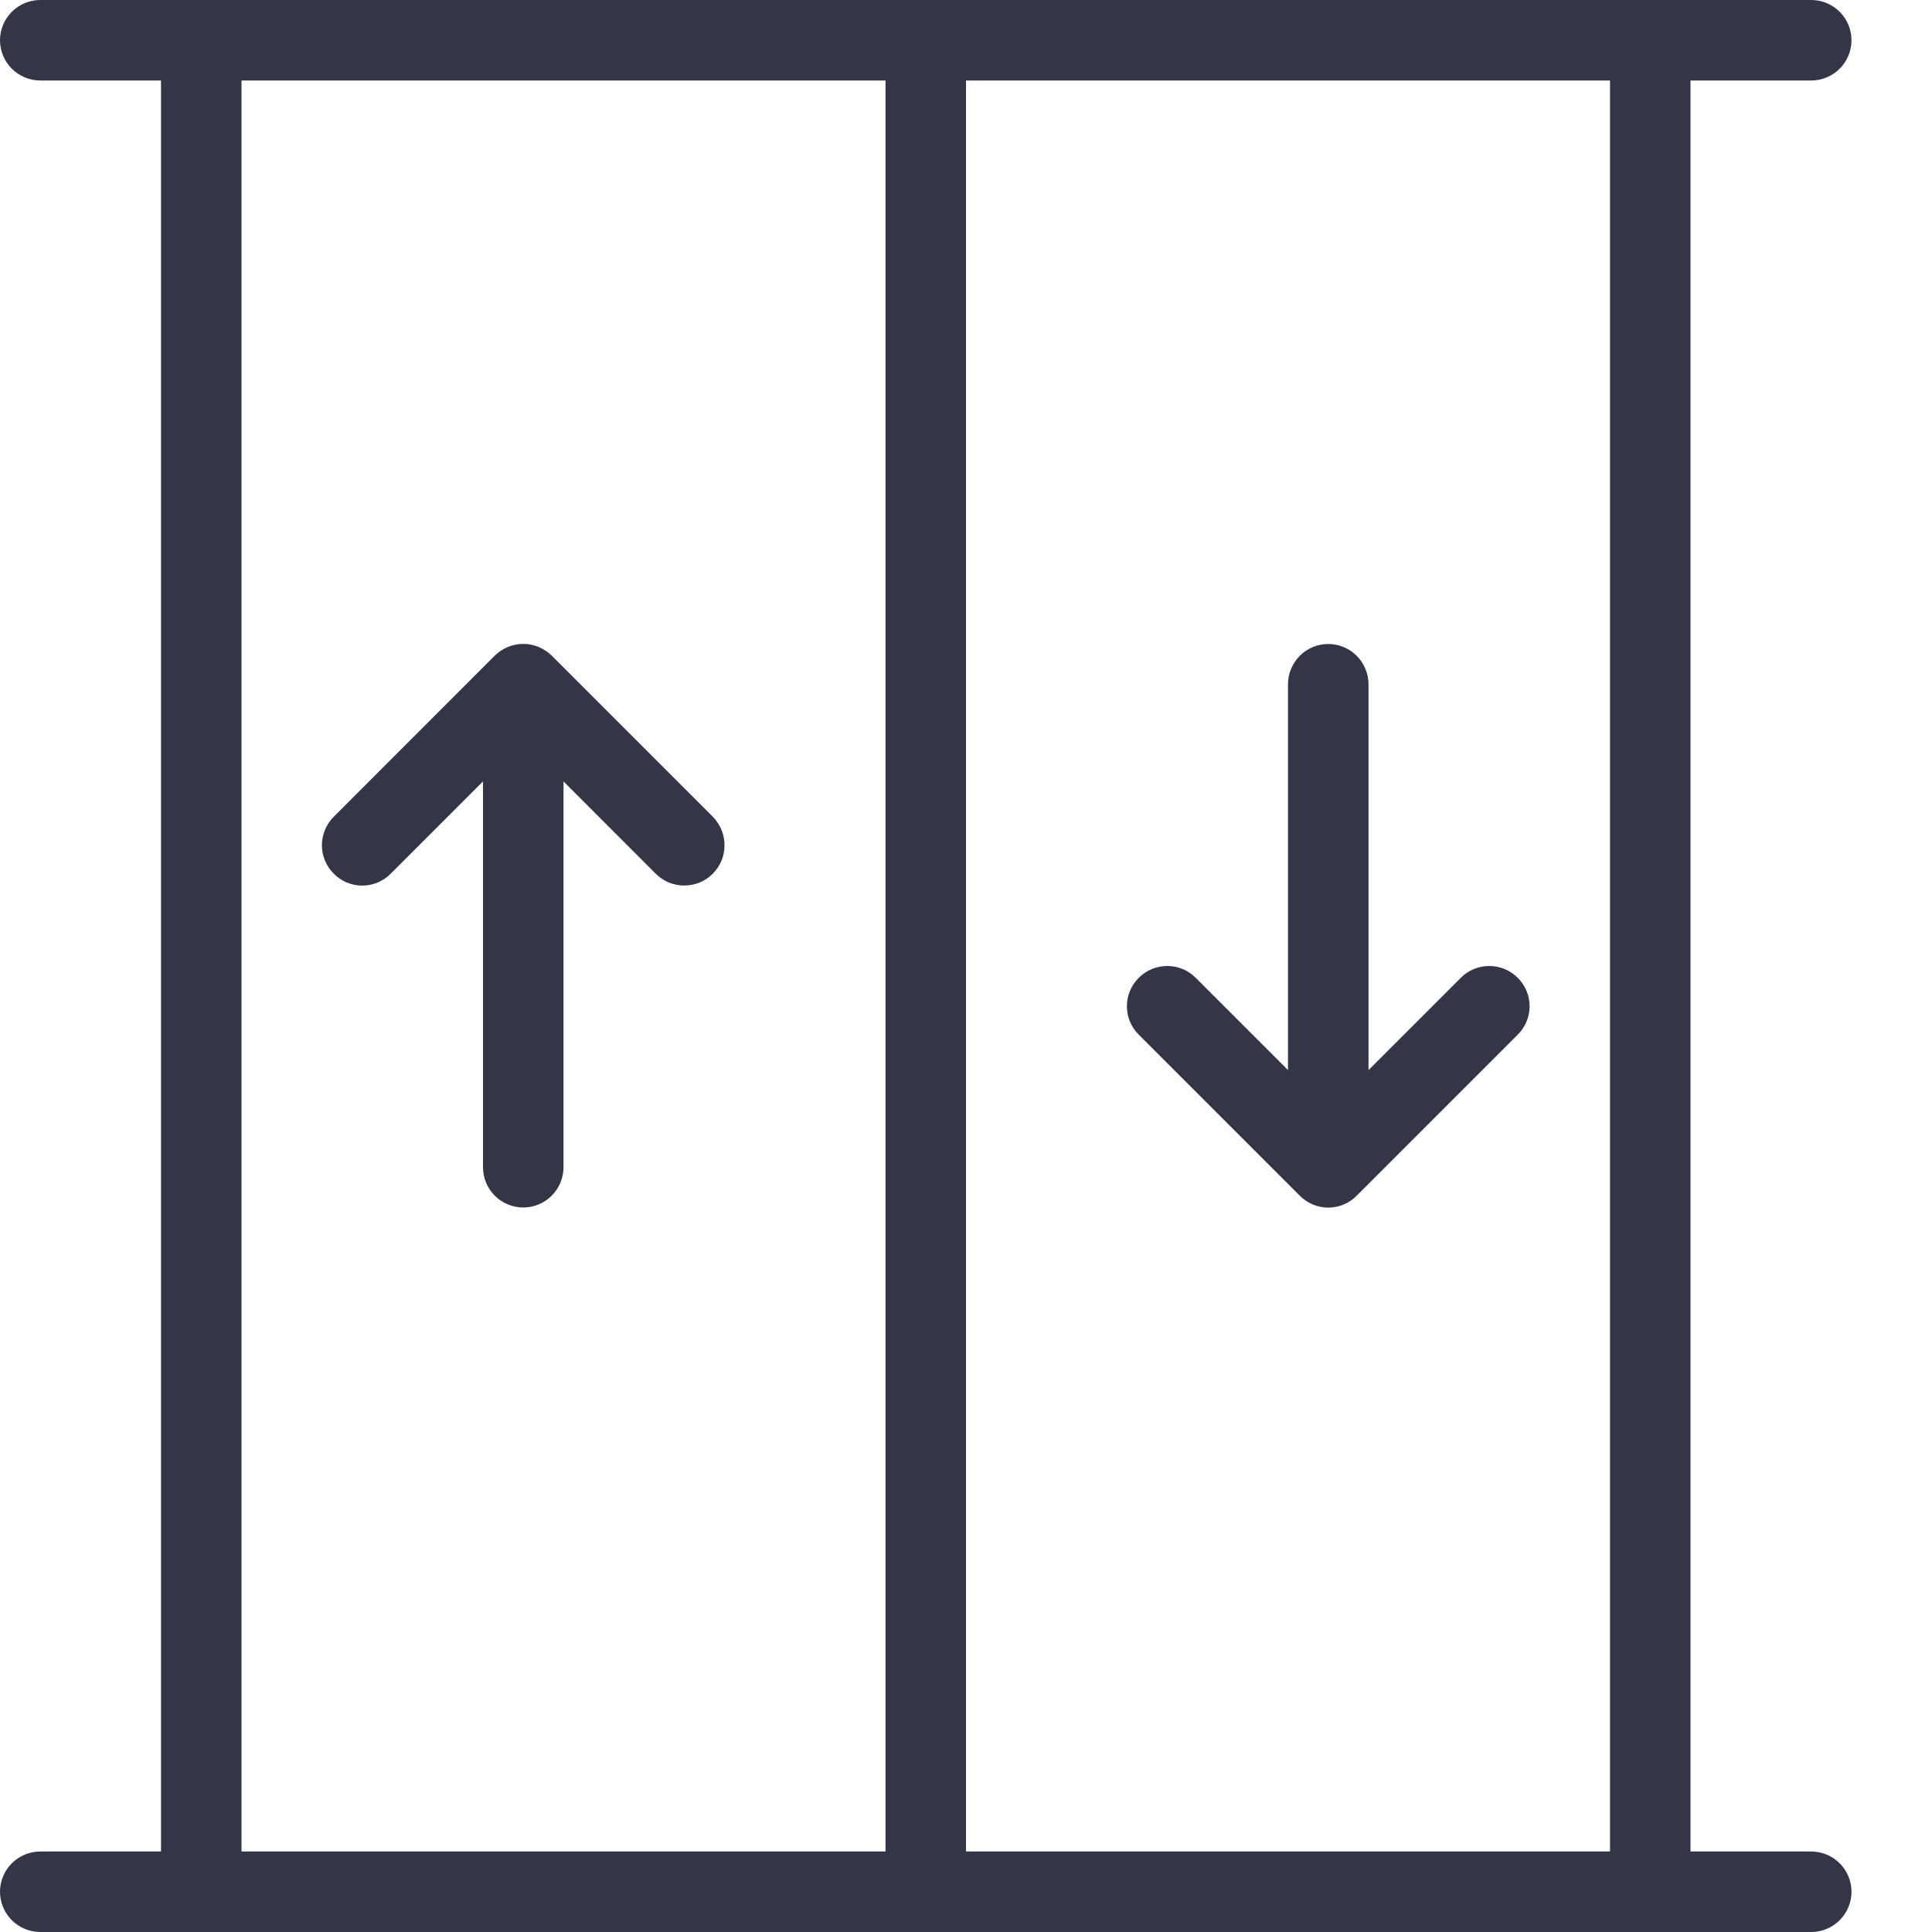 <svg width="18" height="18" viewBox="0 0 18 18" fill="none" xmlns="http://www.w3.org/2000/svg">
<g clip-path="url(#clip0)">
<path fill-rule="evenodd" clip-rule="evenodd" d="M16.875 17.25H15.75V0.75H16.875C16.974 0.75 17.07 0.71 17.14 0.64C17.21 0.57 17.25 0.474 17.25 0.375C17.25 0.276 17.21 0.18 17.14 0.11C17.07 0.04 16.974 0 16.875 0L0.375 0C0.276 0 0.18 0.04 0.11 0.11C0.04 0.18 0 0.276 0 0.375C0 0.474 0.04 0.57 0.11 0.64C0.18 0.71 0.276 0.75 0.375 0.75H1.5V17.25H0.375C0.276 17.25 0.18 17.29 0.11 17.36C0.04 17.43 0 17.526 0 17.625C0 17.724 0.04 17.82 0.11 17.89C0.18 17.96 0.276 18 0.375 18H16.875C16.974 18 17.07 17.96 17.14 17.89C17.21 17.82 17.25 17.724 17.25 17.625C17.25 17.526 17.21 17.43 17.14 17.36C17.07 17.29 16.974 17.25 16.875 17.25ZM8.25 2.25V17.25H2.25V0.75H8.25V2.25ZM15 17.25H9V0.75H15V17.25ZM3.11 8.14C3.075 8.106 3.047 8.064 3.028 8.019C3.009 7.973 2.999 7.924 2.999 7.875C2.999 7.826 3.009 7.777 3.028 7.731C3.047 7.686 3.075 7.644 3.11 7.609L4.609 6.109C4.644 6.075 4.686 6.047 4.731 6.028C4.777 6.009 4.826 5.999 4.875 5.999C4.924 5.999 4.973 6.009 5.019 6.028C5.064 6.047 5.106 6.075 5.141 6.109L6.641 7.609C6.675 7.644 6.703 7.686 6.722 7.731C6.741 7.777 6.75 7.826 6.75 7.875C6.75 7.924 6.741 7.973 6.722 8.019C6.703 8.064 6.675 8.106 6.641 8.14C6.606 8.175 6.564 8.203 6.519 8.222C6.473 8.241 6.424 8.25 6.375 8.25C6.326 8.25 6.277 8.241 6.231 8.222C6.186 8.203 6.144 8.175 6.109 8.14L5.25 7.28V10.875C5.25 10.975 5.21 11.07 5.14 11.14C5.07 11.21 4.974 11.25 4.875 11.25C4.776 11.25 4.68 11.21 4.61 11.14C4.54 11.07 4.5 10.975 4.5 10.875V7.28L3.64 8.14C3.606 8.175 3.564 8.203 3.519 8.222C3.473 8.241 3.424 8.251 3.375 8.251C3.326 8.251 3.277 8.241 3.231 8.222C3.186 8.203 3.144 8.175 3.11 8.14ZM10.61 9.64C10.539 9.57 10.499 9.475 10.499 9.375C10.499 9.275 10.539 9.18 10.61 9.11C10.68 9.039 10.775 9 10.875 9C10.975 9 11.07 9.039 11.14 9.11L12 9.97V6.375C12 6.276 12.04 6.18 12.11 6.11C12.18 6.04 12.275 6 12.375 6C12.475 6 12.57 6.04 12.64 6.11C12.71 6.18 12.75 6.276 12.75 6.375V9.97L13.61 9.11C13.68 9.039 13.775 9 13.875 9C13.975 9 14.07 9.039 14.14 9.11C14.211 9.18 14.251 9.275 14.251 9.375C14.251 9.475 14.211 9.57 14.14 9.64L12.64 11.14C12.606 11.175 12.564 11.203 12.519 11.222C12.473 11.241 12.424 11.251 12.375 11.251C12.326 11.251 12.277 11.241 12.231 11.222C12.186 11.203 12.144 11.175 12.11 11.14L10.61 9.64Z" fill="#333646"/>
</g>
<defs>
<clipPath id="clip0">
<rect width="18" height="18" fill="white"/>
</clipPath>
</defs>
</svg>
